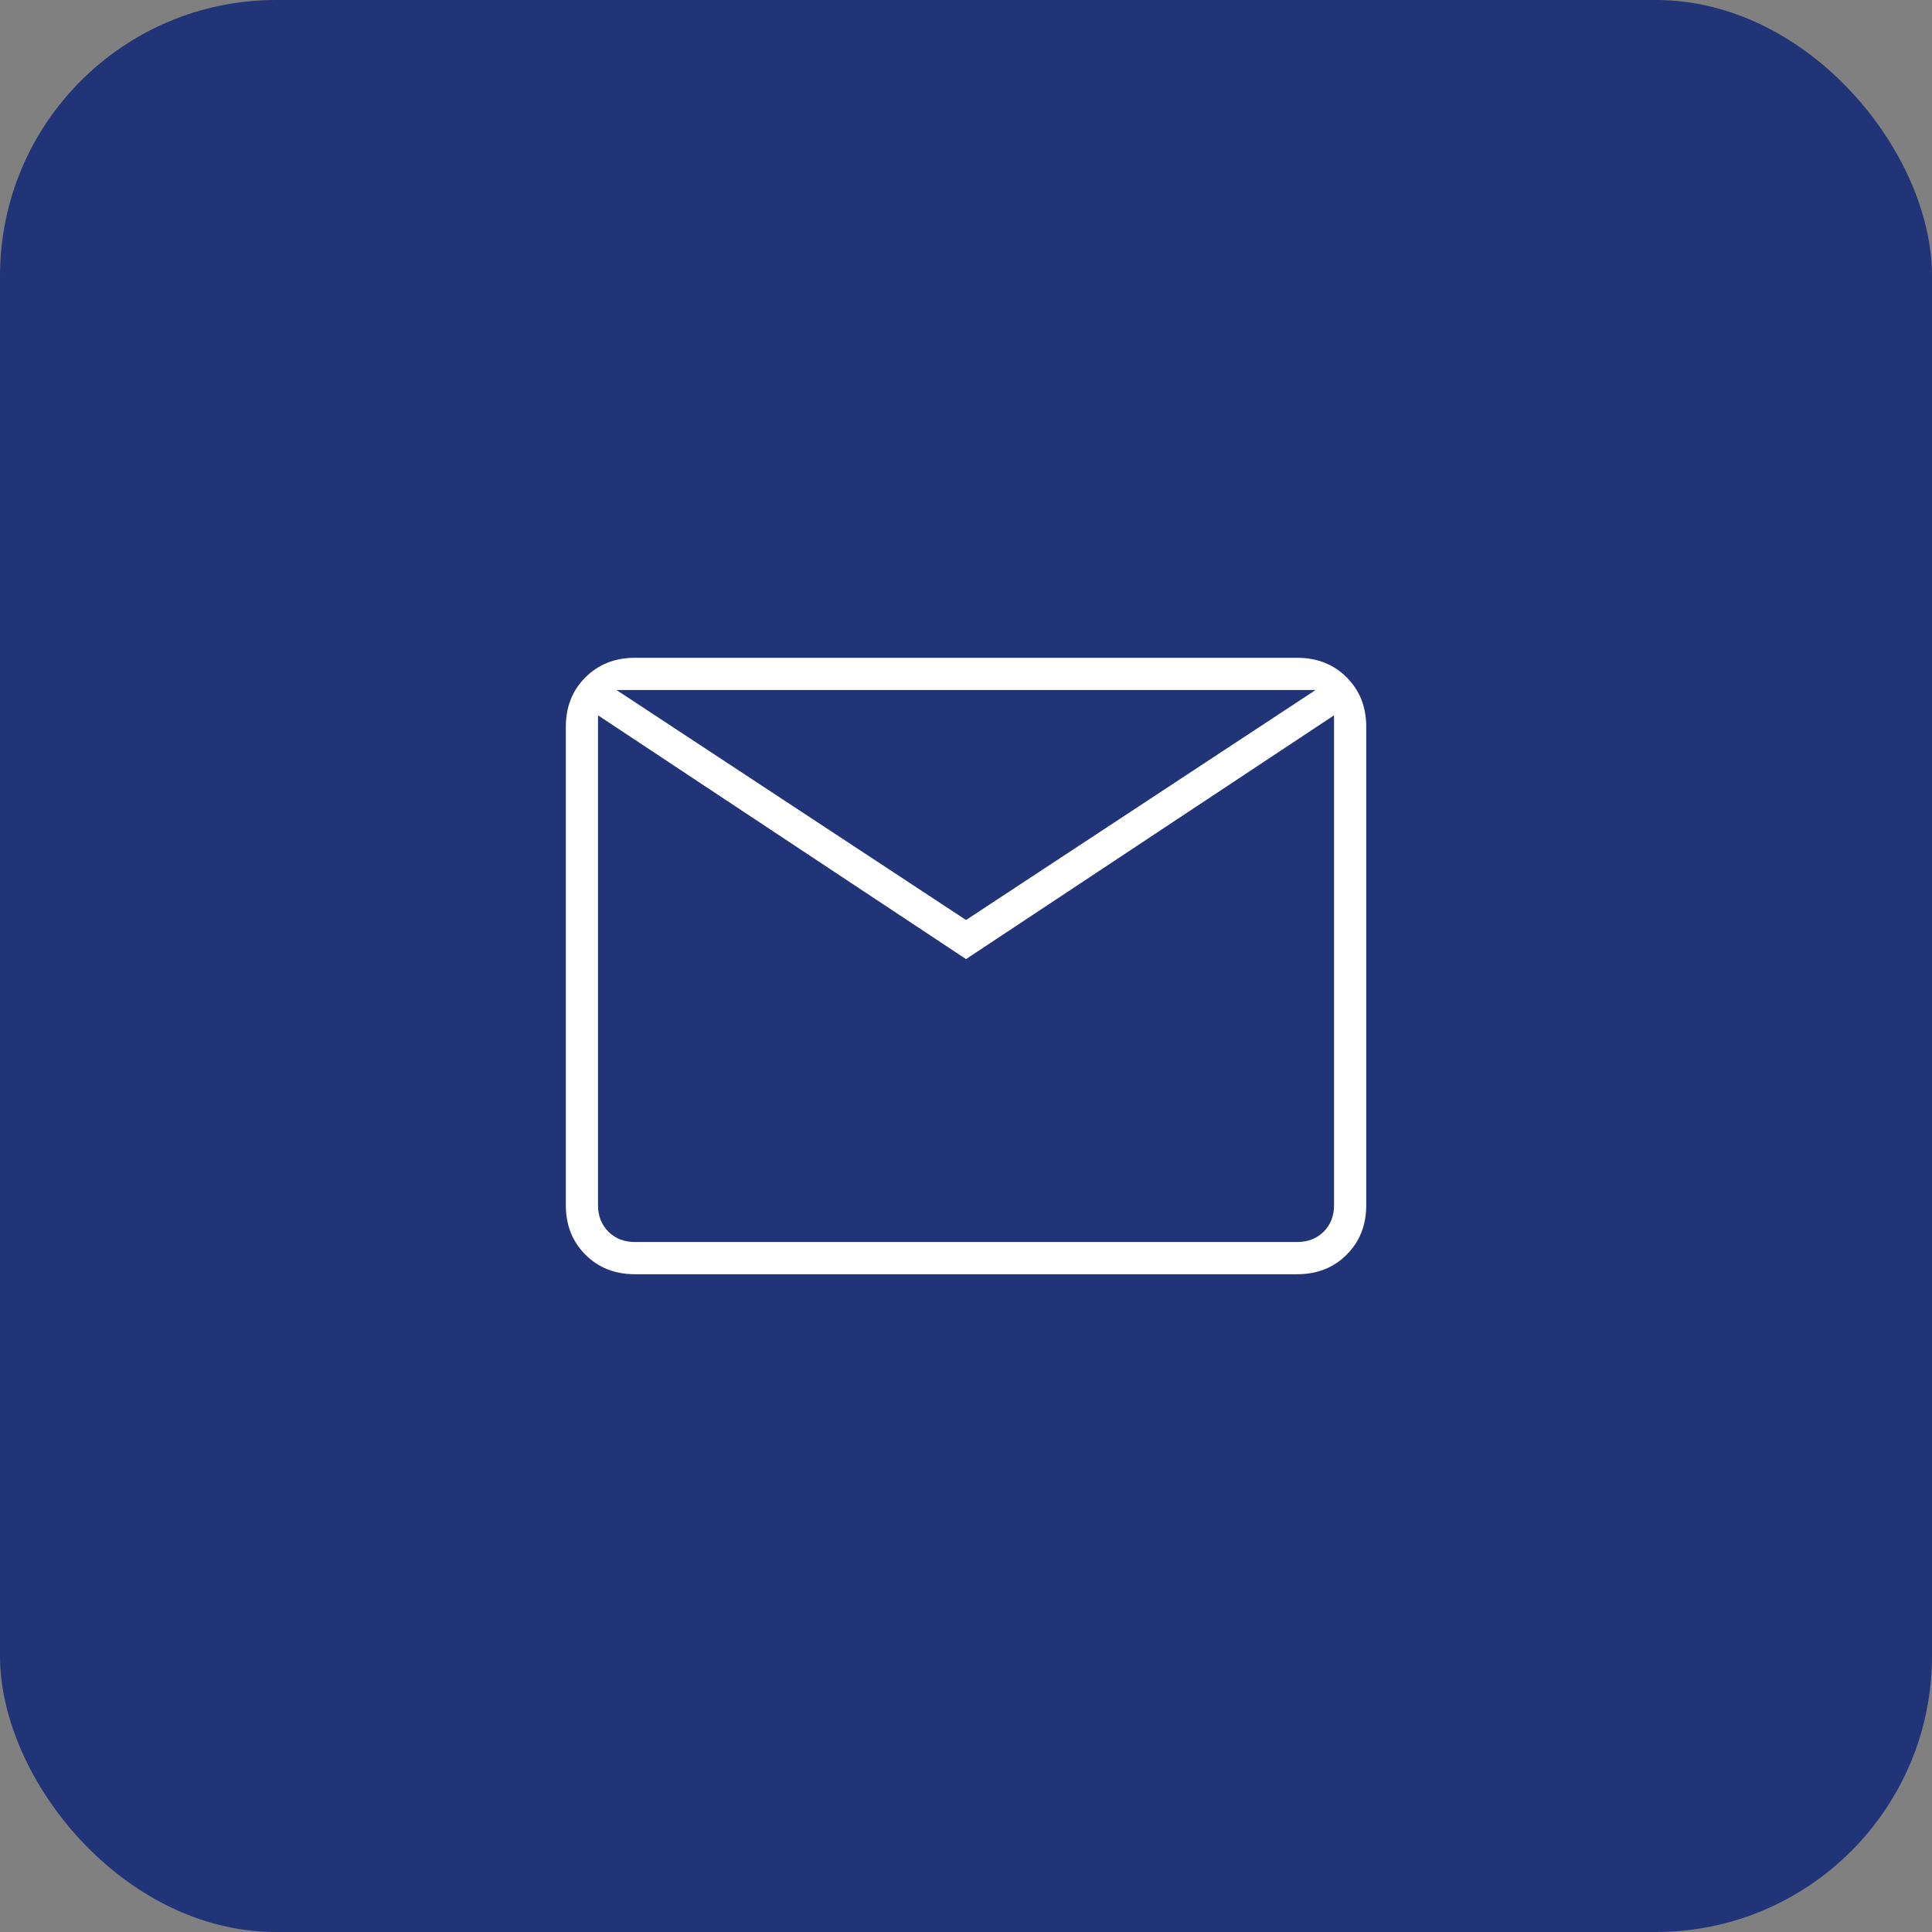 <svg width="56" height="56" viewBox="0 0 56 56" fill="none" xmlns="http://www.w3.org/2000/svg">
<rect x="0" y="0" width="56" height="56" fill="#808080" stroke="none"/>
<rect width="56" height="56" rx="8" fill="#223478"/>
<mask id="mask0_2042_691" style="mask-type:alpha" maskUnits="userSpaceOnUse" x="12" y="12" width="32" height="32">
<rect x="12" y="12" width="32" height="32" fill="#D9D9D9"/>
</mask>
<g mask="url(#mask0_2042_691)">
<path d="M18.401 36.934C17.823 36.934 17.346 36.745 16.968 36.367C16.59 35.989 16.401 35.511 16.401 34.934V21.067C16.401 20.489 16.59 20.011 16.968 19.634C17.346 19.256 17.823 19.067 18.401 19.067H37.601C38.179 19.067 38.657 19.256 39.034 19.634C39.412 20.011 39.601 20.489 39.601 21.067V34.934C39.601 35.511 39.412 35.989 39.034 36.367C38.657 36.745 38.179 36.934 37.601 36.934H18.401ZM28.001 27.8L17.334 20.734V34.934C17.334 35.245 17.434 35.5 17.634 35.7C17.834 35.9 18.09 36 18.401 36H37.601C37.912 36 38.168 35.9 38.368 35.7C38.568 35.5 38.668 35.245 38.668 34.934V20.734L28.001 27.8ZM28.001 26.667L38.134 20H17.868L28.001 26.667ZM17.334 20.734V20V34.934C17.334 35.245 17.434 35.5 17.634 35.7C17.834 35.9 18.09 36 18.401 36H17.334V20.734Z" fill="white"/>
</g>
</svg>
